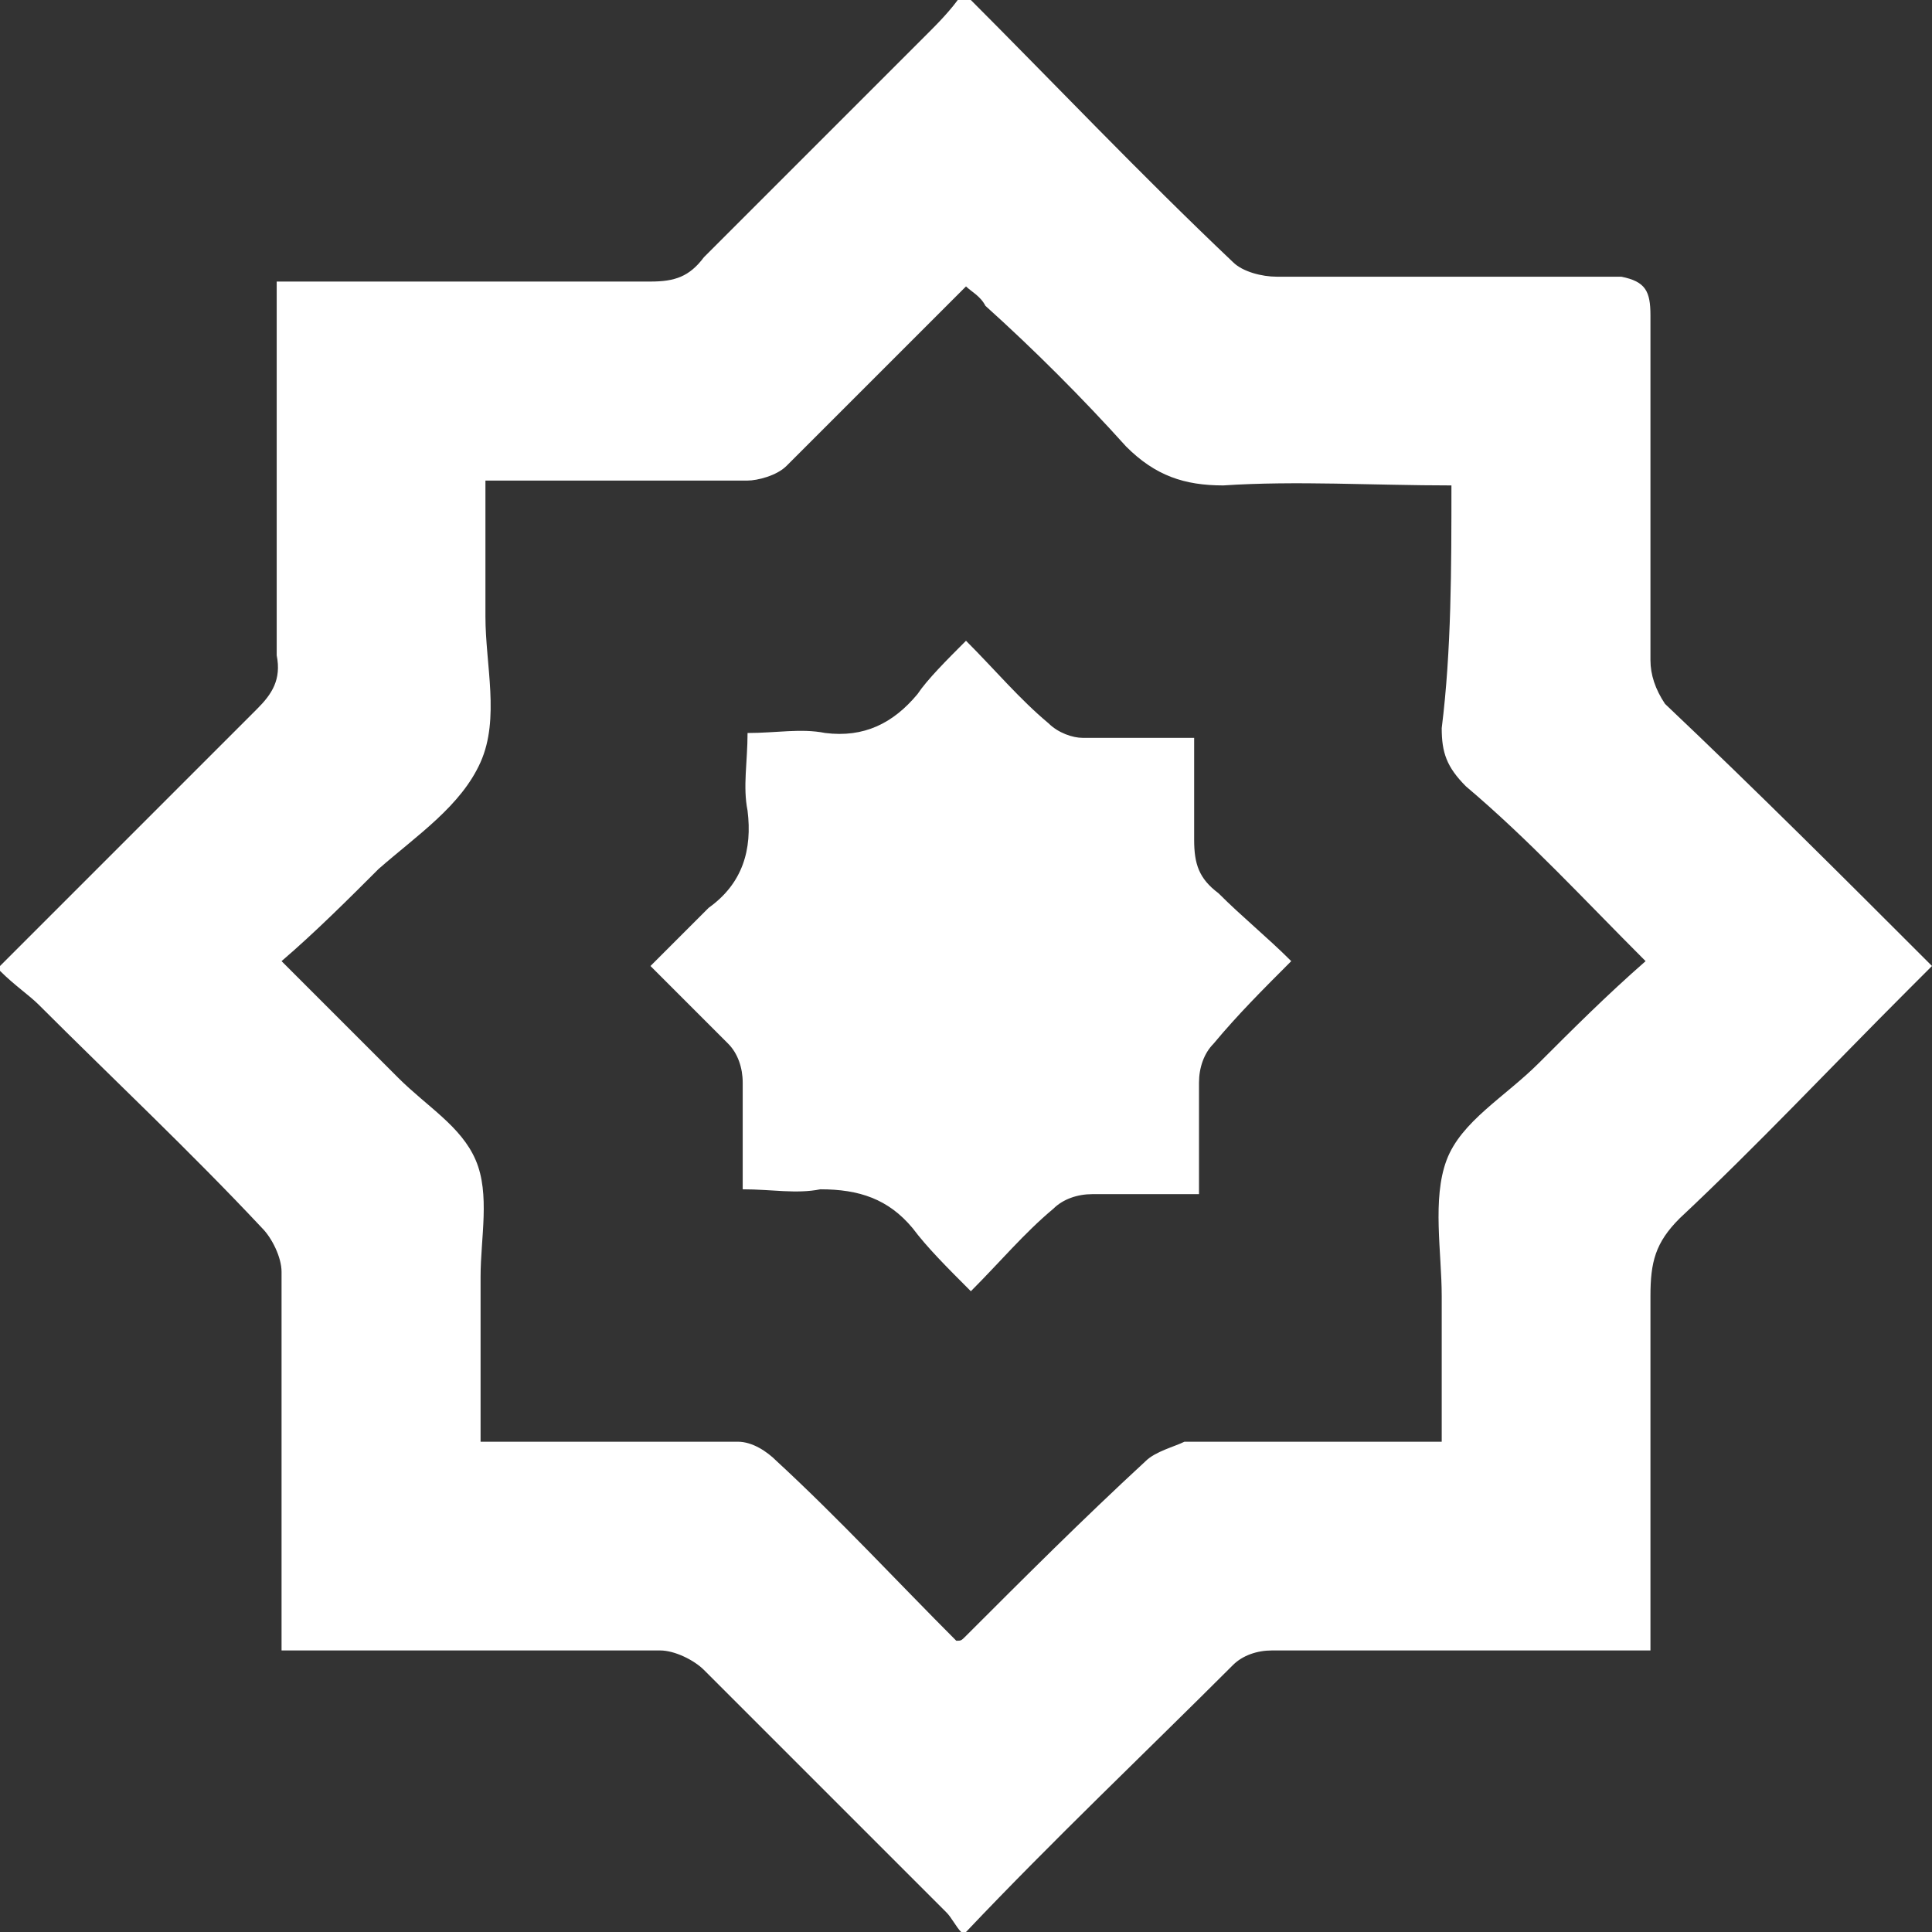 <?xml version="1.0" encoding="utf-8"?>
<!-- Generator: Adobe Illustrator 19.0.0, SVG Export Plug-In . SVG Version: 6.00 Build 0)  -->
<svg version="1.1" id="Layer_1" xmlns="http://www.w3.org/2000/svg" xmlns:xlink="http://www.w3.org/1999/xlink" x="0px" y="0px"
	 viewBox="-939 521.2 39.8 39.8" style="enable-background:new -939 521.2 39.8 39.8;" xml:space="preserve">
<rect x="-939" y="521.2" width="39.8" height="39.8" fill="#333333" stroke="none"/>
<style type="text/css">
	.st0{fill:#FFFFFF;}
</style>
<g id="XMLID_3_">
	<path id="XMLID_63_" class="st0" d="M-899.2,541.1L-899.2,541.1c-0.2,0.2-0.3,0.3-0.5,0.5c-1.6,1.6-3.1,3.2-4.7,4.7
		c-0.5,0.5-0.6,0.9-0.6,1.6c0,2.2,0,4.4,0,6.6c0,0.2,0,0.4,0,0.7c-0.3,0-0.5,0-0.7,0c-2.4,0-4.7,0-7.1,0c-0.3,0-0.6,0.1-0.8,0.3
		c-1.8,1.8-3.7,3.6-5.5,5.5h-0.1c-0.1-0.1-0.2-0.3-0.3-0.4c-1.7-1.7-3.3-3.3-5-5c-0.2-0.2-0.6-0.4-0.9-0.4c-2.4,0-4.7,0-7.1,0
		c-0.2,0-0.4,0-0.7,0c0-0.3,0-0.5,0-0.8c0-2.3,0-4.7,0-7c0-0.3-0.2-0.7-0.4-0.9c-1.5-1.6-3.1-3.1-4.6-4.6c-0.2-0.2-0.5-0.4-0.8-0.7
		v-0.1c1.8-1.8,3.6-3.6,5.3-5.3c0.3-0.3,0.5-0.6,0.4-1.1c0-1.8,0-3.5,0-5.3c0-0.8,0-1.5,0-2.4c0.3,0,0.5,0,0.8,0c2.3,0,4.6,0,6.9,0
		c0.5,0,0.8-0.1,1.1-0.5c1.5-1.5,3.1-3.1,4.6-4.6c0.2-0.2,0.5-0.5,0.7-0.8h0.1c1.8,1.8,3.6,3.7,5.5,5.5c0.2,0.2,0.6,0.3,0.9,0.3
		c2.4,0,4.7,0,7.1,0c0.5,0.1,0.6,0.3,0.6,0.8c0,2.4,0,4.7,0,7.1c0,0.3,0.1,0.6,0.3,0.9C-902.8,537.5-901,539.3-899.2,541.1z
		 M-909.1,531.2c-1.6,0-3.2-0.1-4.7,0c-0.8,0-1.4-0.2-2-0.8c-0.9-1-1.9-2-2.9-2.9c-0.1-0.2-0.3-0.3-0.4-0.4
		c-1.3,1.3-2.5,2.5-3.7,3.7c-0.2,0.2-0.6,0.3-0.8,0.3c-1.5,0-3,0-4.5,0c-0.3,0-0.6,0-0.9,0c0,1,0,1.9,0,2.8c0,1,0.3,2.1-0.1,3
		c-0.4,0.9-1.3,1.5-2.1,2.2c-0.6,0.6-1.3,1.3-2,1.9c0.9,0.9,1.6,1.6,2.4,2.4c0.6,0.6,1.3,1,1.6,1.7c0.3,0.7,0.1,1.6,0.1,2.4
		c0,1.1,0,2.2,0,3.4c1.8,0,3.6,0,5.3,0c0.3,0,0.6,0.2,0.8,0.4c1.3,1.2,2.5,2.5,3.7,3.7c0.1,0,0.1,0,0.2-0.1c1.2-1.2,2.4-2.4,3.7-3.6
		c0.2-0.2,0.6-0.3,0.8-0.4c1.6,0,3.2,0,4.7,0c0.2,0,0.4,0,0.6,0c0-1,0-2,0-3c0-0.9-0.2-2,0.1-2.8c0.3-0.8,1.2-1.3,1.9-2
		c0.7-0.7,1.4-1.4,2.2-2.1c-1.3-1.3-2.4-2.5-3.7-3.6c-0.4-0.4-0.5-0.7-0.5-1.2C-909.1,534.6-909.1,532.9-909.1,531.2z"/>
	<path id="XMLID_35_" class="st0" d="M-919.1,534.4c0.6,0.6,1.1,1.2,1.7,1.7c0.2,0.2,0.5,0.3,0.7,0.3c0.7,0,1.5,0,2.3,0
		c0,0.7,0,1.4,0,2.1c0,0.5,0.1,0.8,0.5,1.1c0.5,0.5,1,0.9,1.5,1.4c-0.6,0.6-1.1,1.1-1.6,1.7c-0.2,0.2-0.3,0.5-0.3,0.8
		c0,0.7,0,1.5,0,2.3c-0.8,0-1.5,0-2.2,0c-0.3,0-0.6,0.1-0.8,0.3c-0.6,0.5-1.1,1.1-1.7,1.7c-0.5-0.5-0.9-0.9-1.2-1.3
		c-0.5-0.6-1.1-0.8-1.9-0.8c-0.5,0.1-1,0-1.6,0c0-0.8,0-1.5,0-2.2c0-0.3-0.1-0.6-0.3-0.8c-0.5-0.5-1-1-1.6-1.6
		c0.4-0.4,0.8-0.8,1.2-1.2c0.7-0.5,0.9-1.2,0.8-2c-0.1-0.5,0-1,0-1.6c0.6,0,1.1-0.1,1.6,0c0.8,0.1,1.4-0.2,1.9-0.8
		C-919.9,535.2-919.5,534.8-919.1,534.4z"/>
</g>
</svg>
